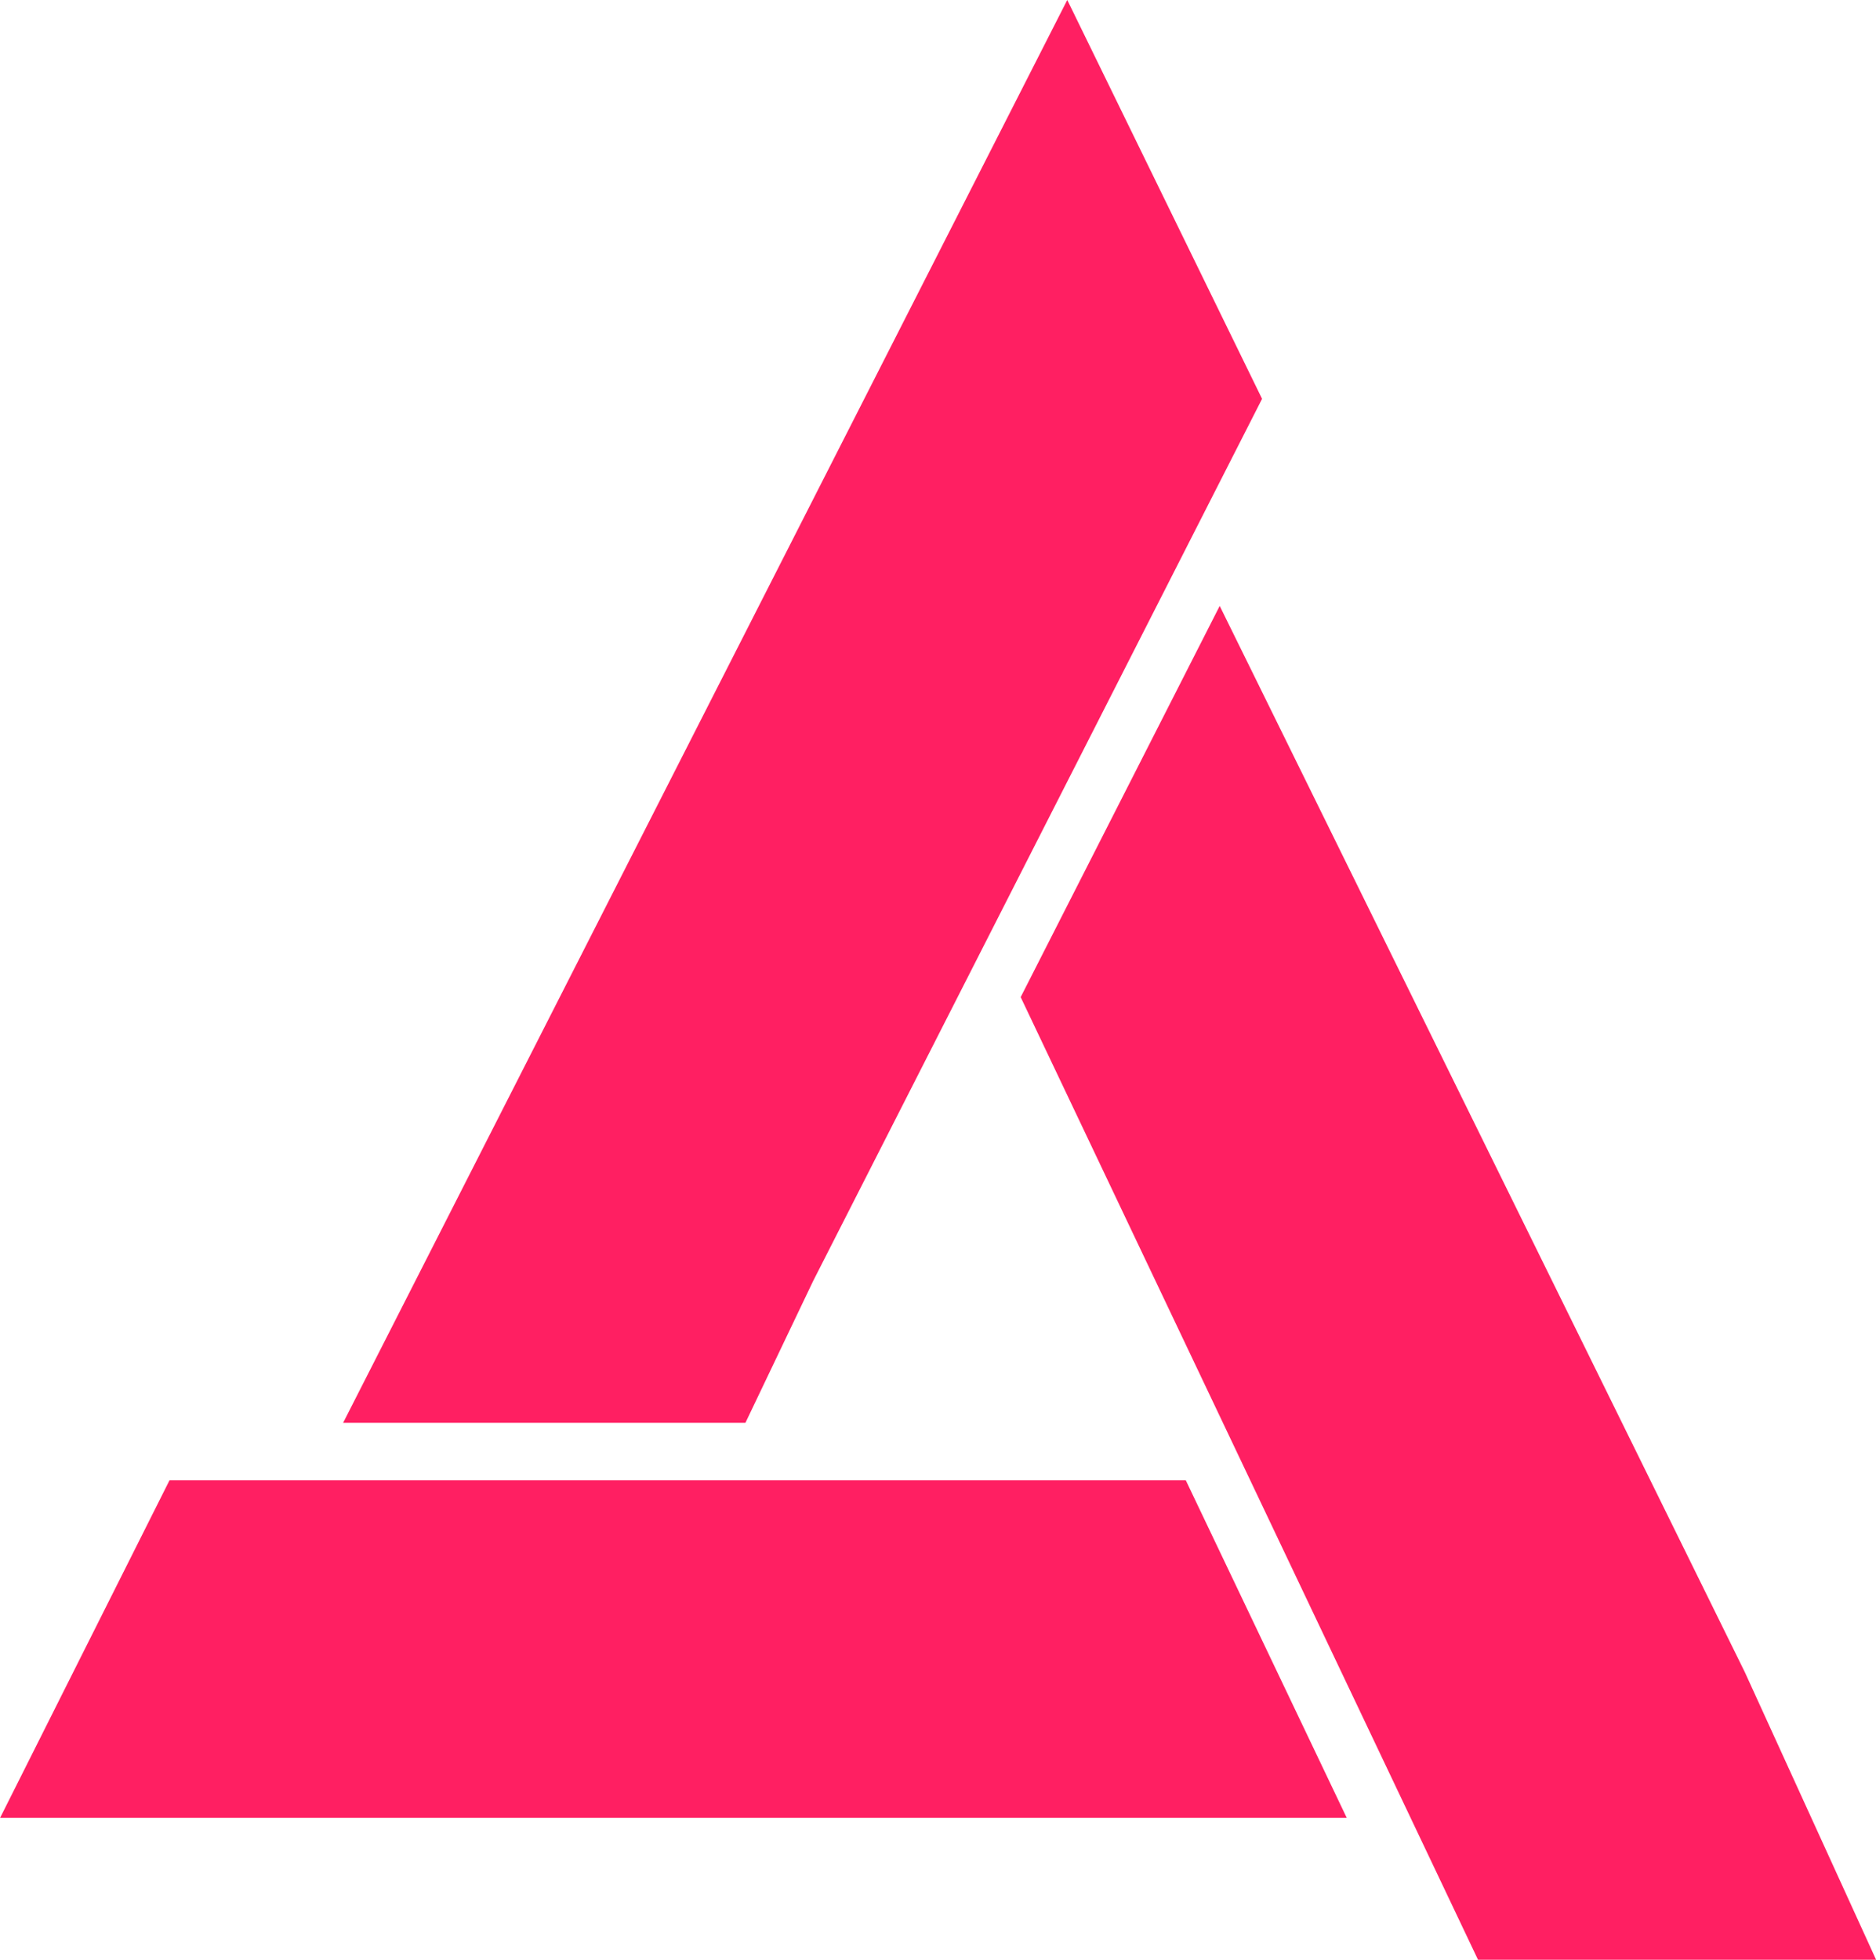 <?xml version="1.0" encoding="UTF-8" standalone="no"?><svg xmlns="http://www.w3.org/2000/svg" xmlns:xlink="http://www.w3.org/1999/xlink" fill="#000000" height="998" preserveAspectRatio="xMidYMid meet" version="1" viewBox="522.1 501.0 955.7 998.0" width="955.7" zoomAndPan="magnify"><g fill-rule="evenodd"><g id="change1_1"><path d="M 608.441 1254.879 L 1126.199 1254.879 L 1208.18 1426.75 L 522.148 1426.75 L 608.441 1254.879" fill="#ff1f62"/></g><g id="change2_1"><path d="M 1410.969 1352.531 L 1477.852 1499.012 L 1275.059 1499.012 L 1042.07 1008.789 L 1143.461 809.57 L 1410.969 1352.531" fill="#ff1f62"/></g><g id="change3_1"><path d="M 936.359 1153.32 L 901.84 1225.578 L 696.895 1225.578 L 1065.801 500.988 L 1165.039 704.109 L 936.359 1153.32" fill="#ff1f62"/></g></g></svg>